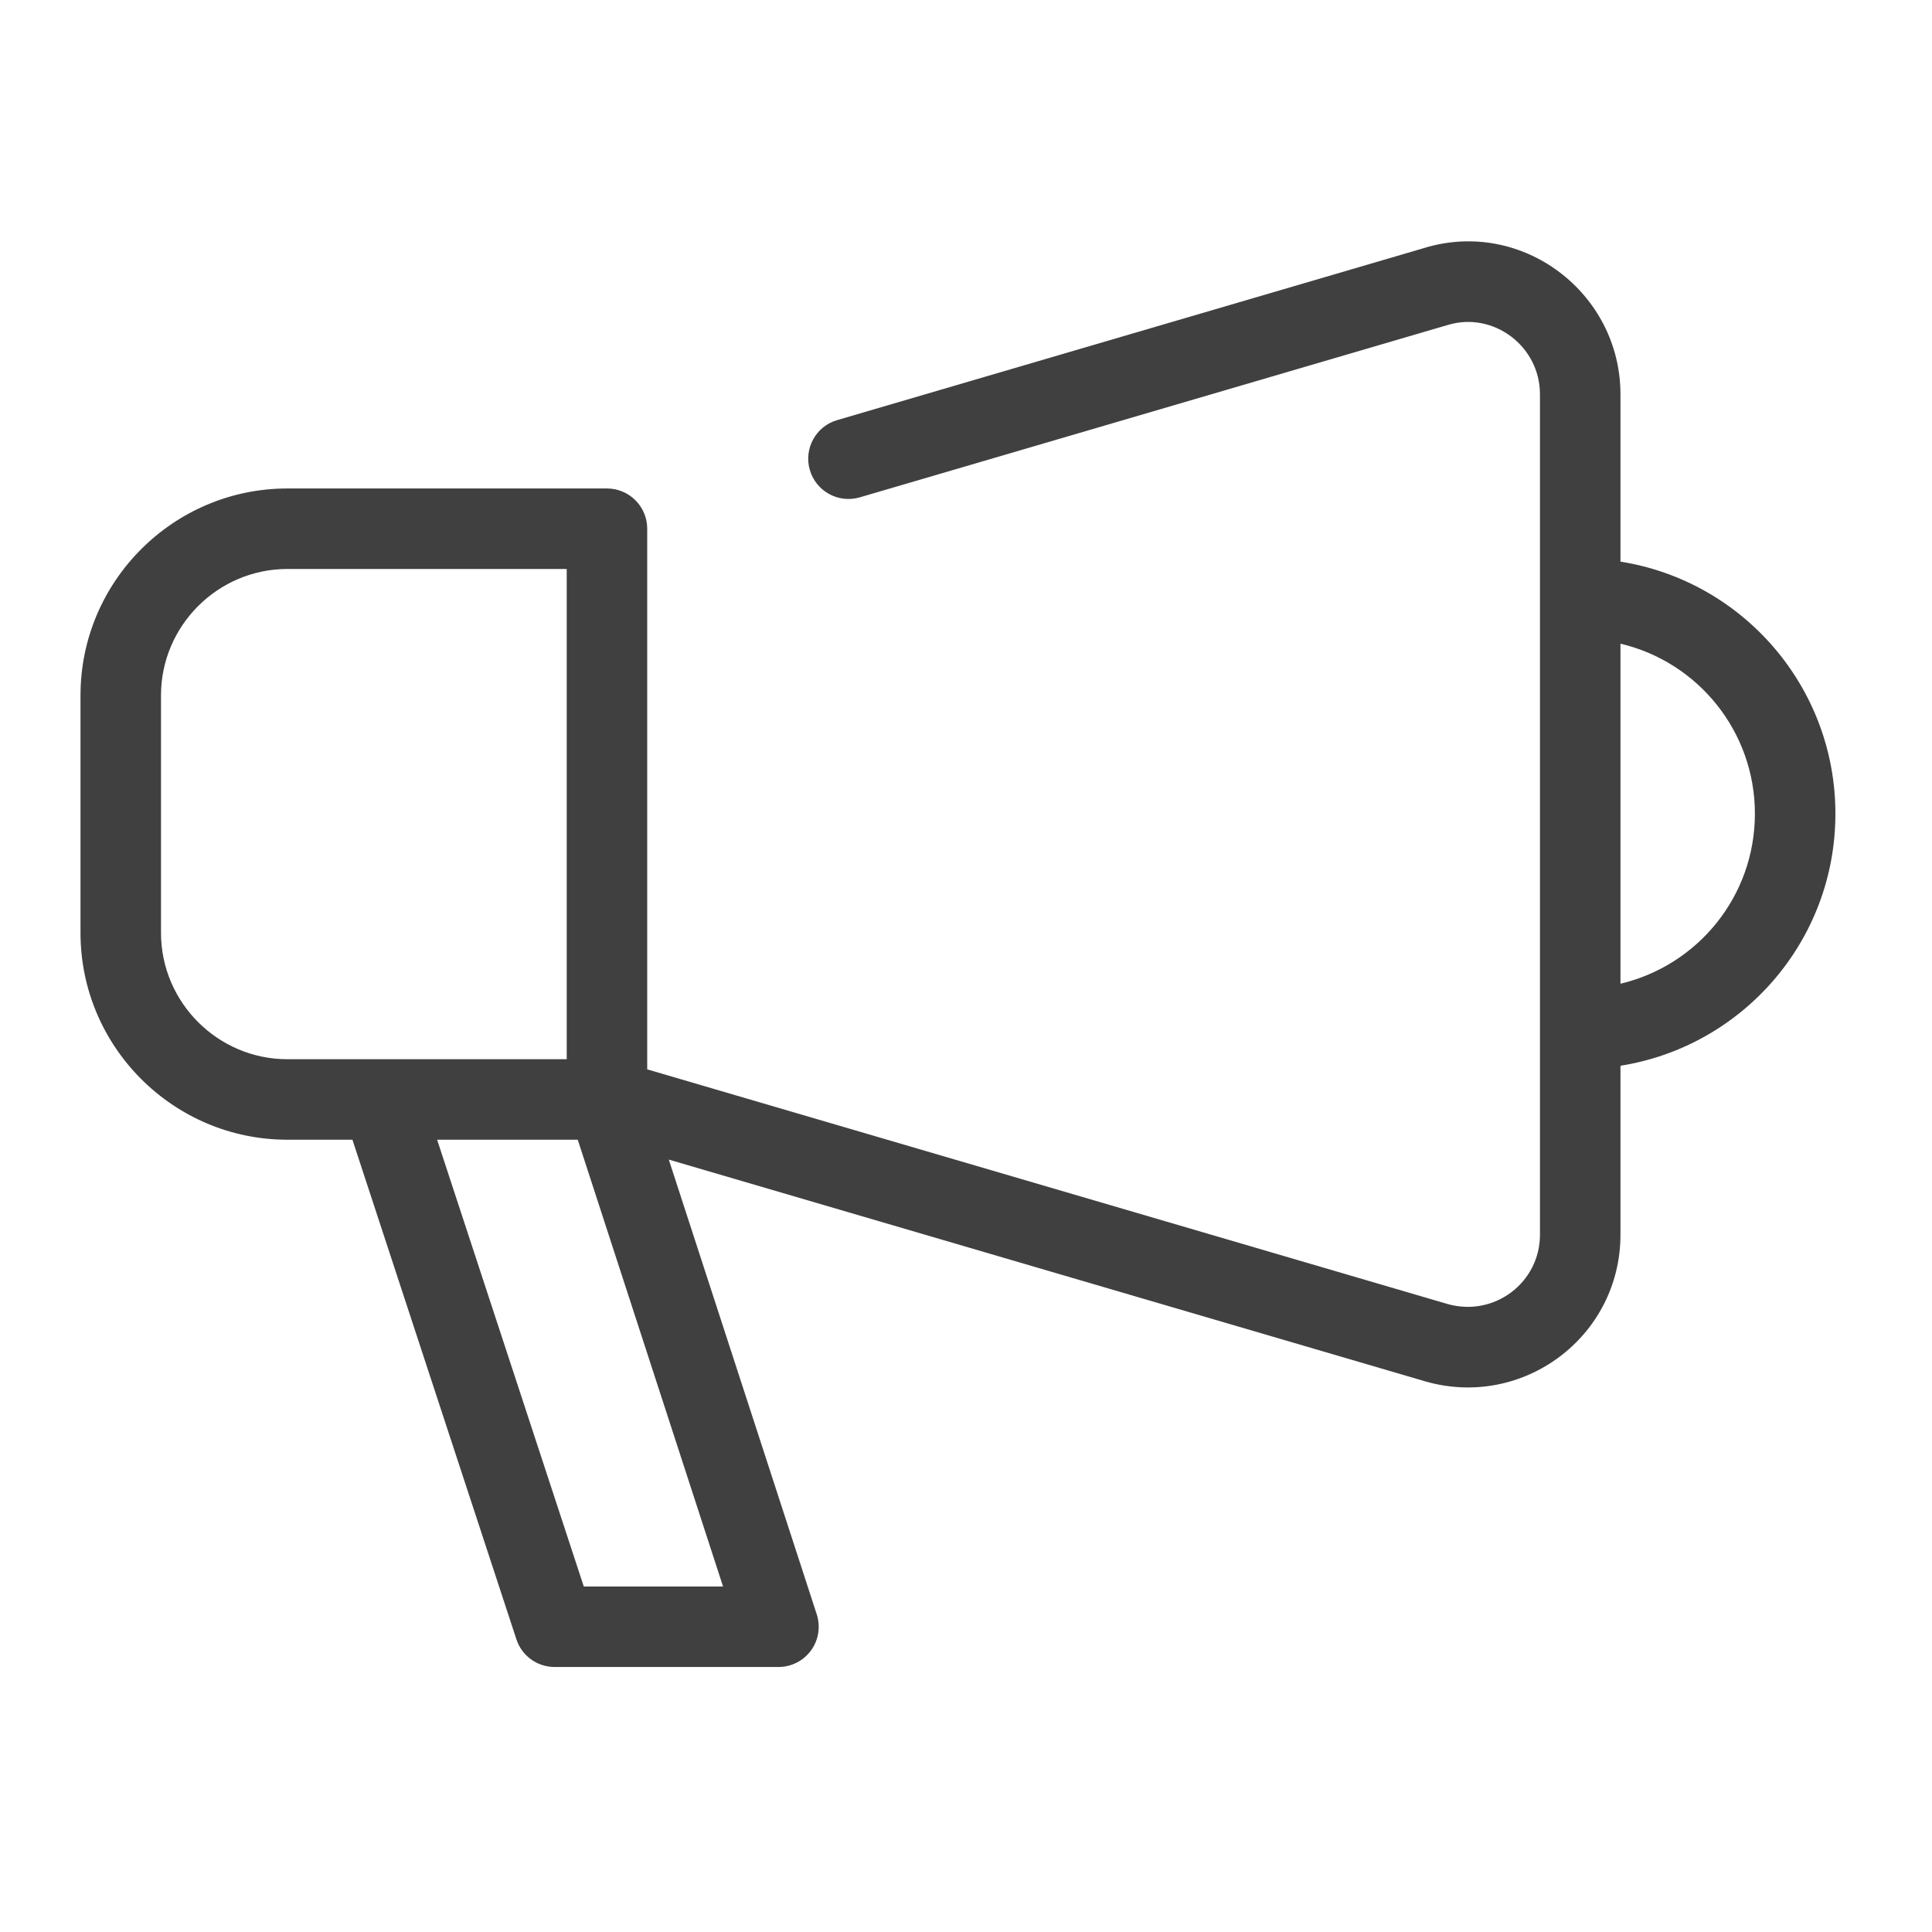 <svg width="24" height="24" viewBox="0 0 24 24" fill="none" xmlns="http://www.w3.org/2000/svg">
<path fill-rule="evenodd" clip-rule="evenodd" d="M17.697 3.079C18.914 2.712 20.13 3.64 20.13 4.898V6.977C21.648 7.217 22.8 8.532 22.8 10.108C22.8 11.694 21.639 13 20.13 13.239V15.338C20.13 16.603 18.92 17.511 17.701 17.159L17.699 17.158L8.308 14.405L10.146 20.054C10.195 20.206 10.169 20.373 10.075 20.502C9.98 20.632 9.83 20.708 9.67 20.708H6.89C6.674 20.708 6.482 20.57 6.415 20.364L4.378 14.158H3.57C2.154 14.158 1 13.005 1 11.588V8.638C1 7.222 2.154 6.068 3.57 6.068H7.54C7.816 6.068 8.04 6.292 8.04 6.568V13.284L17.979 16.198C18.56 16.365 19.13 15.934 19.13 15.338V4.898C19.13 4.297 18.548 3.866 17.985 4.037L17.981 4.038L10.681 6.178C10.416 6.256 10.138 6.104 10.06 5.839C9.983 5.574 10.134 5.296 10.399 5.219L17.695 3.08L17.697 3.079ZM20.13 7.996V12.22C21.085 11.995 21.8 11.138 21.8 10.108C21.8 9.084 21.09 8.222 20.13 7.996ZM7.177 14.158H5.43L7.252 19.708H8.982L7.177 14.158ZM4.752 13.158H7.04V7.068H3.57C2.706 7.068 2 7.774 2 8.638V11.588C2 12.452 2.706 13.158 3.57 13.158H4.729C4.736 13.158 4.744 13.158 4.752 13.158Z" fill="#404040"/>
</svg>
